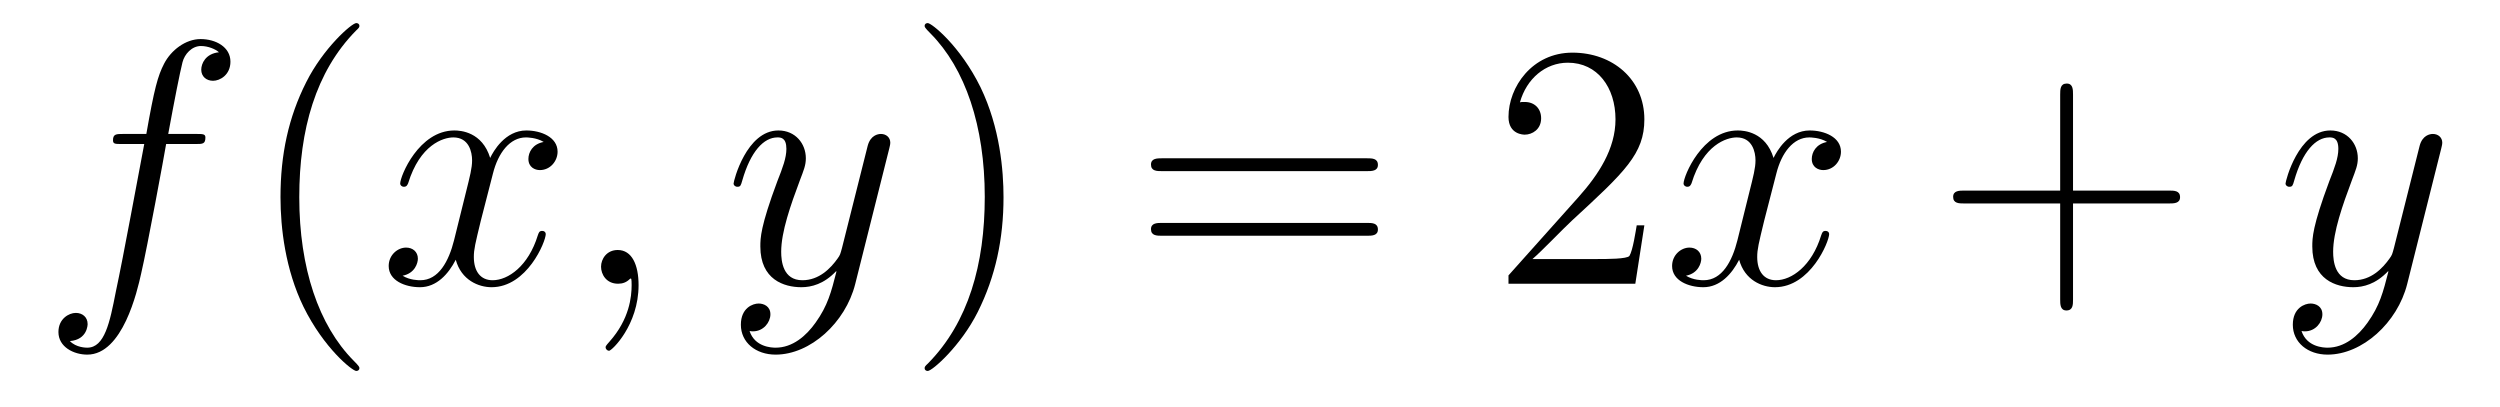 <?xml version='1.0'?>
<!-- This file was generated by dvisvgm 1.14.1 -->
<svg height='14pt' version='1.1' viewBox='0 -14 86 14' width='86pt' xmlns='http://www.w3.org/2000/svg' xmlns:xlink='http://www.w3.org/1999/xlink'>
<g id='page1'>
<g transform='matrix(1 0 0 1 -127 650)'>
<path d='M133.732 -659.046C133.971 -659.046 134.066 -659.046 134.066 -659.273C134.066 -659.392 133.971 -659.392 133.755 -659.392H132.787C133.014 -660.623 133.182 -661.472 133.277 -661.855C133.349 -662.142 133.6 -662.417 133.911 -662.417C134.162 -662.417 134.413 -662.309 134.532 -662.202C134.066 -662.154 133.923 -661.807 133.923 -661.604C133.923 -661.365 134.102 -661.221 134.329 -661.221C134.568 -661.221 134.927 -661.424 134.927 -661.879C134.927 -662.381 134.425 -662.656 133.899 -662.656C133.385 -662.656 132.883 -662.273 132.644 -661.807C132.428 -661.388 132.309 -660.958 132.034 -659.392H131.233C131.006 -659.392 130.887 -659.392 130.887 -659.177C130.887 -659.046 130.958 -659.046 131.197 -659.046H131.962C131.747 -657.934 131.257 -655.232 130.982 -653.953C130.779 -652.913 130.6 -652.04 130.002 -652.04C129.966 -652.04 129.619 -652.04 129.404 -652.267C130.014 -652.315 130.014 -652.841 130.014 -652.853C130.014 -653.092 129.834 -653.236 129.608 -653.236C129.368 -653.236 129.01 -653.032 129.01 -652.578C129.01 -652.064 129.536 -651.801 130.002 -651.801C131.221 -651.801 131.723 -653.989 131.855 -654.587C132.07 -655.507 132.656 -658.687 132.715 -659.046H133.732Z' fill-rule='evenodd'/>
<path d='M139.363 -651.335C139.363 -651.371 139.363 -651.395 139.16 -651.598C137.964 -652.806 137.295 -654.778 137.295 -657.217C137.295 -659.536 137.857 -661.532 139.243 -662.943C139.363 -663.05 139.363 -663.074 139.363 -663.11C139.363 -663.182 139.303 -663.206 139.255 -663.206C139.1 -663.206 138.12 -662.345 137.534 -661.173C136.924 -659.966 136.649 -658.687 136.649 -657.217C136.649 -656.152 136.817 -654.73 137.438 -653.451C138.143 -652.017 139.124 -651.239 139.255 -651.239C139.303 -651.239 139.363 -651.263 139.363 -651.335Z' fill-rule='evenodd'/>
<path d='M145.703 -659.117C145.32 -659.046 145.177 -658.759 145.177 -658.532C145.177 -658.245 145.404 -658.149 145.571 -658.149C145.93 -658.149 146.181 -658.46 146.181 -658.782C146.181 -659.285 145.607 -659.512 145.105 -659.512C144.376 -659.512 143.969 -658.794 143.862 -658.567C143.587 -659.464 142.845 -659.512 142.63 -659.512C141.411 -659.512 140.766 -657.946 140.766 -657.683C140.766 -657.635 140.813 -657.575 140.897 -657.575C140.993 -657.575 141.017 -657.647 141.04 -657.695C141.447 -659.022 142.248 -659.273 142.595 -659.273C143.133 -659.273 143.24 -658.771 143.24 -658.484C143.24 -658.221 143.168 -657.946 143.025 -657.372L142.619 -655.734C142.439 -655.017 142.093 -654.36 141.459 -654.36C141.399 -654.36 141.1 -654.36 140.849 -654.515C141.279 -654.599 141.375 -654.957 141.375 -655.101C141.375 -655.34 141.196 -655.483 140.969 -655.483C140.682 -655.483 140.371 -655.232 140.371 -654.85C140.371 -654.348 140.933 -654.12 141.447 -654.12C142.021 -654.12 142.427 -654.575 142.678 -655.065C142.869 -654.36 143.467 -654.12 143.91 -654.12C145.129 -654.12 145.774 -655.687 145.774 -655.949C145.774 -656.009 145.726 -656.057 145.655 -656.057C145.547 -656.057 145.535 -655.997 145.5 -655.902C145.177 -654.85 144.483 -654.36 143.946 -654.36C143.527 -654.36 143.3 -654.67 143.3 -655.16C143.3 -655.423 143.348 -655.615 143.539 -656.404L143.957 -658.029C144.137 -658.747 144.543 -659.273 145.093 -659.273C145.117 -659.273 145.452 -659.273 145.703 -659.117ZM148.967 -654.192C148.967 -654.886 148.74 -655.4 148.25 -655.4C147.868 -655.4 147.676 -655.089 147.676 -654.826C147.676 -654.563 147.856 -654.24 148.262 -654.24C148.418 -654.24 148.549 -654.288 148.657 -654.395C148.68 -654.419 148.693 -654.419 148.704 -654.419C148.728 -654.419 148.728 -654.252 148.728 -654.192C148.728 -653.798 148.657 -653.021 147.963 -652.244C147.832 -652.1 147.832 -652.076 147.832 -652.053C147.832 -651.993 147.892 -651.933 147.951 -651.933C148.047 -651.933 148.967 -652.818 148.967 -654.192Z' fill-rule='evenodd'/>
<path d='M155.056 -652.901C154.734 -652.447 154.267 -652.04 153.681 -652.04C153.538 -652.04 152.964 -652.064 152.785 -652.614C152.821 -652.602 152.88 -652.602 152.904 -652.602C153.263 -652.602 153.502 -652.913 153.502 -653.188C153.502 -653.463 153.275 -653.559 153.096 -653.559C152.904 -653.559 152.486 -653.415 152.486 -652.829C152.486 -652.22 153 -651.801 153.681 -651.801C154.877 -651.801 156.084 -652.901 156.419 -654.228L157.59 -658.89C157.602 -658.95 157.626 -659.022 157.626 -659.093C157.626 -659.273 157.483 -659.392 157.304 -659.392C157.196 -659.392 156.945 -659.344 156.849 -658.986L155.965 -655.471C155.905 -655.256 155.905 -655.232 155.809 -655.101C155.57 -654.766 155.176 -654.36 154.602 -654.36C153.933 -654.36 153.873 -655.017 153.873 -655.34C153.873 -656.021 154.195 -656.942 154.518 -657.802C154.65 -658.149 154.721 -658.316 154.721 -658.555C154.721 -659.058 154.363 -659.512 153.777 -659.512C152.677 -659.512 152.235 -657.778 152.235 -657.683C152.235 -657.635 152.283 -657.575 152.367 -657.575C152.474 -657.575 152.486 -657.623 152.534 -657.79C152.821 -658.794 153.275 -659.273 153.741 -659.273C153.849 -659.273 154.052 -659.273 154.052 -658.878C154.052 -658.567 153.921 -658.221 153.741 -657.767C153.156 -656.2 153.156 -655.806 153.156 -655.519C153.156 -654.383 153.969 -654.12 154.566 -654.12C154.913 -654.12 155.343 -654.228 155.761 -654.67L155.774 -654.658C155.594 -653.953 155.475 -653.487 155.056 -652.901Z' fill-rule='evenodd'/>
<path d='M161.521 -657.217C161.521 -658.125 161.402 -659.607 160.732 -660.994C160.027 -662.428 159.047 -663.206 158.915 -663.206C158.867 -663.206 158.808 -663.182 158.808 -663.11C158.808 -663.074 158.808 -663.05 159.011 -662.847C160.206 -661.64 160.876 -659.667 160.876 -657.228C160.876 -654.909 160.314 -652.913 158.927 -651.502C158.808 -651.395 158.808 -651.371 158.808 -651.335C158.808 -651.263 158.867 -651.239 158.915 -651.239C159.07 -651.239 160.051 -652.1 160.637 -653.272C161.246 -654.491 161.521 -655.782 161.521 -657.217Z' fill-rule='evenodd'/>
<path d='M174.018 -658.113C174.185 -658.113 174.4 -658.113 174.4 -658.328C174.4 -658.555 174.197 -658.555 174.018 -658.555H166.977C166.809 -658.555 166.594 -658.555 166.594 -658.34C166.594 -658.113 166.797 -658.113 166.977 -658.113H174.018ZM174.018 -655.89C174.185 -655.89 174.4 -655.89 174.4 -656.105C174.4 -656.332 174.197 -656.332 174.018 -656.332H166.977C166.809 -656.332 166.594 -656.332 166.594 -656.117C166.594 -655.89 166.797 -655.89 166.977 -655.89H174.018Z' fill-rule='evenodd'/>
<path d='M183.566 -656.248H183.303C183.267 -656.045 183.171 -655.387 183.052 -655.196C182.968 -655.089 182.287 -655.089 181.928 -655.089H179.717C180.039 -655.364 180.768 -656.129 181.079 -656.416C182.896 -658.089 183.566 -658.711 183.566 -659.894C183.566 -661.269 182.478 -662.189 181.091 -662.189C179.705 -662.189 178.892 -661.006 178.892 -659.978C178.892 -659.368 179.418 -659.368 179.453 -659.368C179.705 -659.368 180.015 -659.547 180.015 -659.93C180.015 -660.265 179.788 -660.492 179.453 -660.492C179.346 -660.492 179.322 -660.492 179.286 -660.48C179.513 -661.293 180.159 -661.843 180.936 -661.843C181.952 -661.843 182.573 -660.994 182.573 -659.894C182.573 -658.878 181.988 -657.993 181.307 -657.228L178.892 -654.527V-654.24H183.255L183.566 -656.248Z' fill-rule='evenodd'/>
<path d='M189.851 -659.117C189.469 -659.046 189.325 -658.759 189.325 -658.532C189.325 -658.245 189.552 -658.149 189.72 -658.149C190.078 -658.149 190.329 -658.46 190.329 -658.782C190.329 -659.285 189.756 -659.512 189.253 -659.512C188.524 -659.512 188.118 -658.794 188.01 -658.567C187.735 -659.464 186.994 -659.512 186.779 -659.512C185.559 -659.512 184.914 -657.946 184.914 -657.683C184.914 -657.635 184.962 -657.575 185.046 -657.575C185.141 -657.575 185.165 -657.647 185.189 -657.695C185.595 -659.022 186.396 -659.273 186.743 -659.273C187.281 -659.273 187.389 -658.771 187.389 -658.484C187.389 -658.221 187.317 -657.946 187.173 -657.372L186.767 -655.734C186.588 -655.017 186.241 -654.36 185.607 -654.36C185.548 -654.36 185.249 -654.36 184.998 -654.515C185.428 -654.599 185.524 -654.957 185.524 -655.101C185.524 -655.34 185.345 -655.483 185.117 -655.483C184.83 -655.483 184.52 -655.232 184.52 -654.85C184.52 -654.348 185.081 -654.12 185.595 -654.12C186.169 -654.12 186.576 -654.575 186.827 -655.065C187.018 -654.36 187.616 -654.12 188.058 -654.12C189.277 -654.12 189.923 -655.687 189.923 -655.949C189.923 -656.009 189.875 -656.057 189.803 -656.057C189.696 -656.057 189.684 -655.997 189.648 -655.902C189.325 -654.85 188.632 -654.36 188.094 -654.36C187.675 -654.36 187.448 -654.67 187.448 -655.16C187.448 -655.423 187.496 -655.615 187.687 -656.404L188.106 -658.029C188.285 -658.747 188.691 -659.273 189.241 -659.273C189.265 -659.273 189.6 -659.273 189.851 -659.117Z' fill-rule='evenodd'/>
<path d='M198.312 -657.001H201.612C201.779 -657.001 201.994 -657.001 201.994 -657.217C201.994 -657.444 201.791 -657.444 201.612 -657.444H198.312V-660.743C198.312 -660.91 198.312 -661.126 198.097 -661.126C197.87 -661.126 197.87 -660.922 197.87 -660.743V-657.444H194.57C194.404 -657.444 194.188 -657.444 194.188 -657.228C194.188 -657.001 194.392 -657.001 194.57 -657.001H197.87V-653.702C197.87 -653.535 197.87 -653.32 198.085 -653.32C198.312 -653.32 198.312 -653.523 198.312 -653.702V-657.001Z' fill-rule='evenodd'/>
<path d='M208.444 -652.901C208.121 -652.447 207.655 -652.04 207.068 -652.04C206.926 -652.04 206.352 -652.064 206.172 -652.614C206.208 -652.602 206.268 -652.602 206.292 -652.602C206.651 -652.602 206.89 -652.913 206.89 -653.188C206.89 -653.463 206.663 -653.559 206.483 -653.559C206.292 -653.559 205.873 -653.415 205.873 -652.829C205.873 -652.22 206.388 -651.801 207.068 -651.801C208.265 -651.801 209.472 -652.901 209.807 -654.228L210.978 -658.89C210.99 -658.95 211.014 -659.022 211.014 -659.093C211.014 -659.273 210.87 -659.392 210.691 -659.392C210.583 -659.392 210.332 -659.344 210.236 -658.986L209.352 -655.471C209.292 -655.256 209.292 -655.232 209.196 -655.101C208.957 -654.766 208.564 -654.36 207.989 -654.36C207.32 -654.36 207.26 -655.017 207.26 -655.34C207.26 -656.021 207.583 -656.942 207.906 -657.802C208.037 -658.149 208.109 -658.316 208.109 -658.555C208.109 -659.058 207.75 -659.512 207.164 -659.512C206.065 -659.512 205.622 -657.778 205.622 -657.683C205.622 -657.635 205.67 -657.575 205.754 -657.575C205.861 -657.575 205.873 -657.623 205.921 -657.79C206.208 -658.794 206.663 -659.273 207.128 -659.273C207.236 -659.273 207.439 -659.273 207.439 -658.878C207.439 -658.567 207.308 -658.221 207.128 -657.767C206.543 -656.2 206.543 -655.806 206.543 -655.519C206.543 -654.383 207.356 -654.12 207.954 -654.12C208.301 -654.12 208.73 -654.228 209.149 -654.67L209.161 -654.658C208.981 -653.953 208.862 -653.487 208.444 -652.901Z' fill-rule='evenodd'/>
</g>
</g>
</svg>

